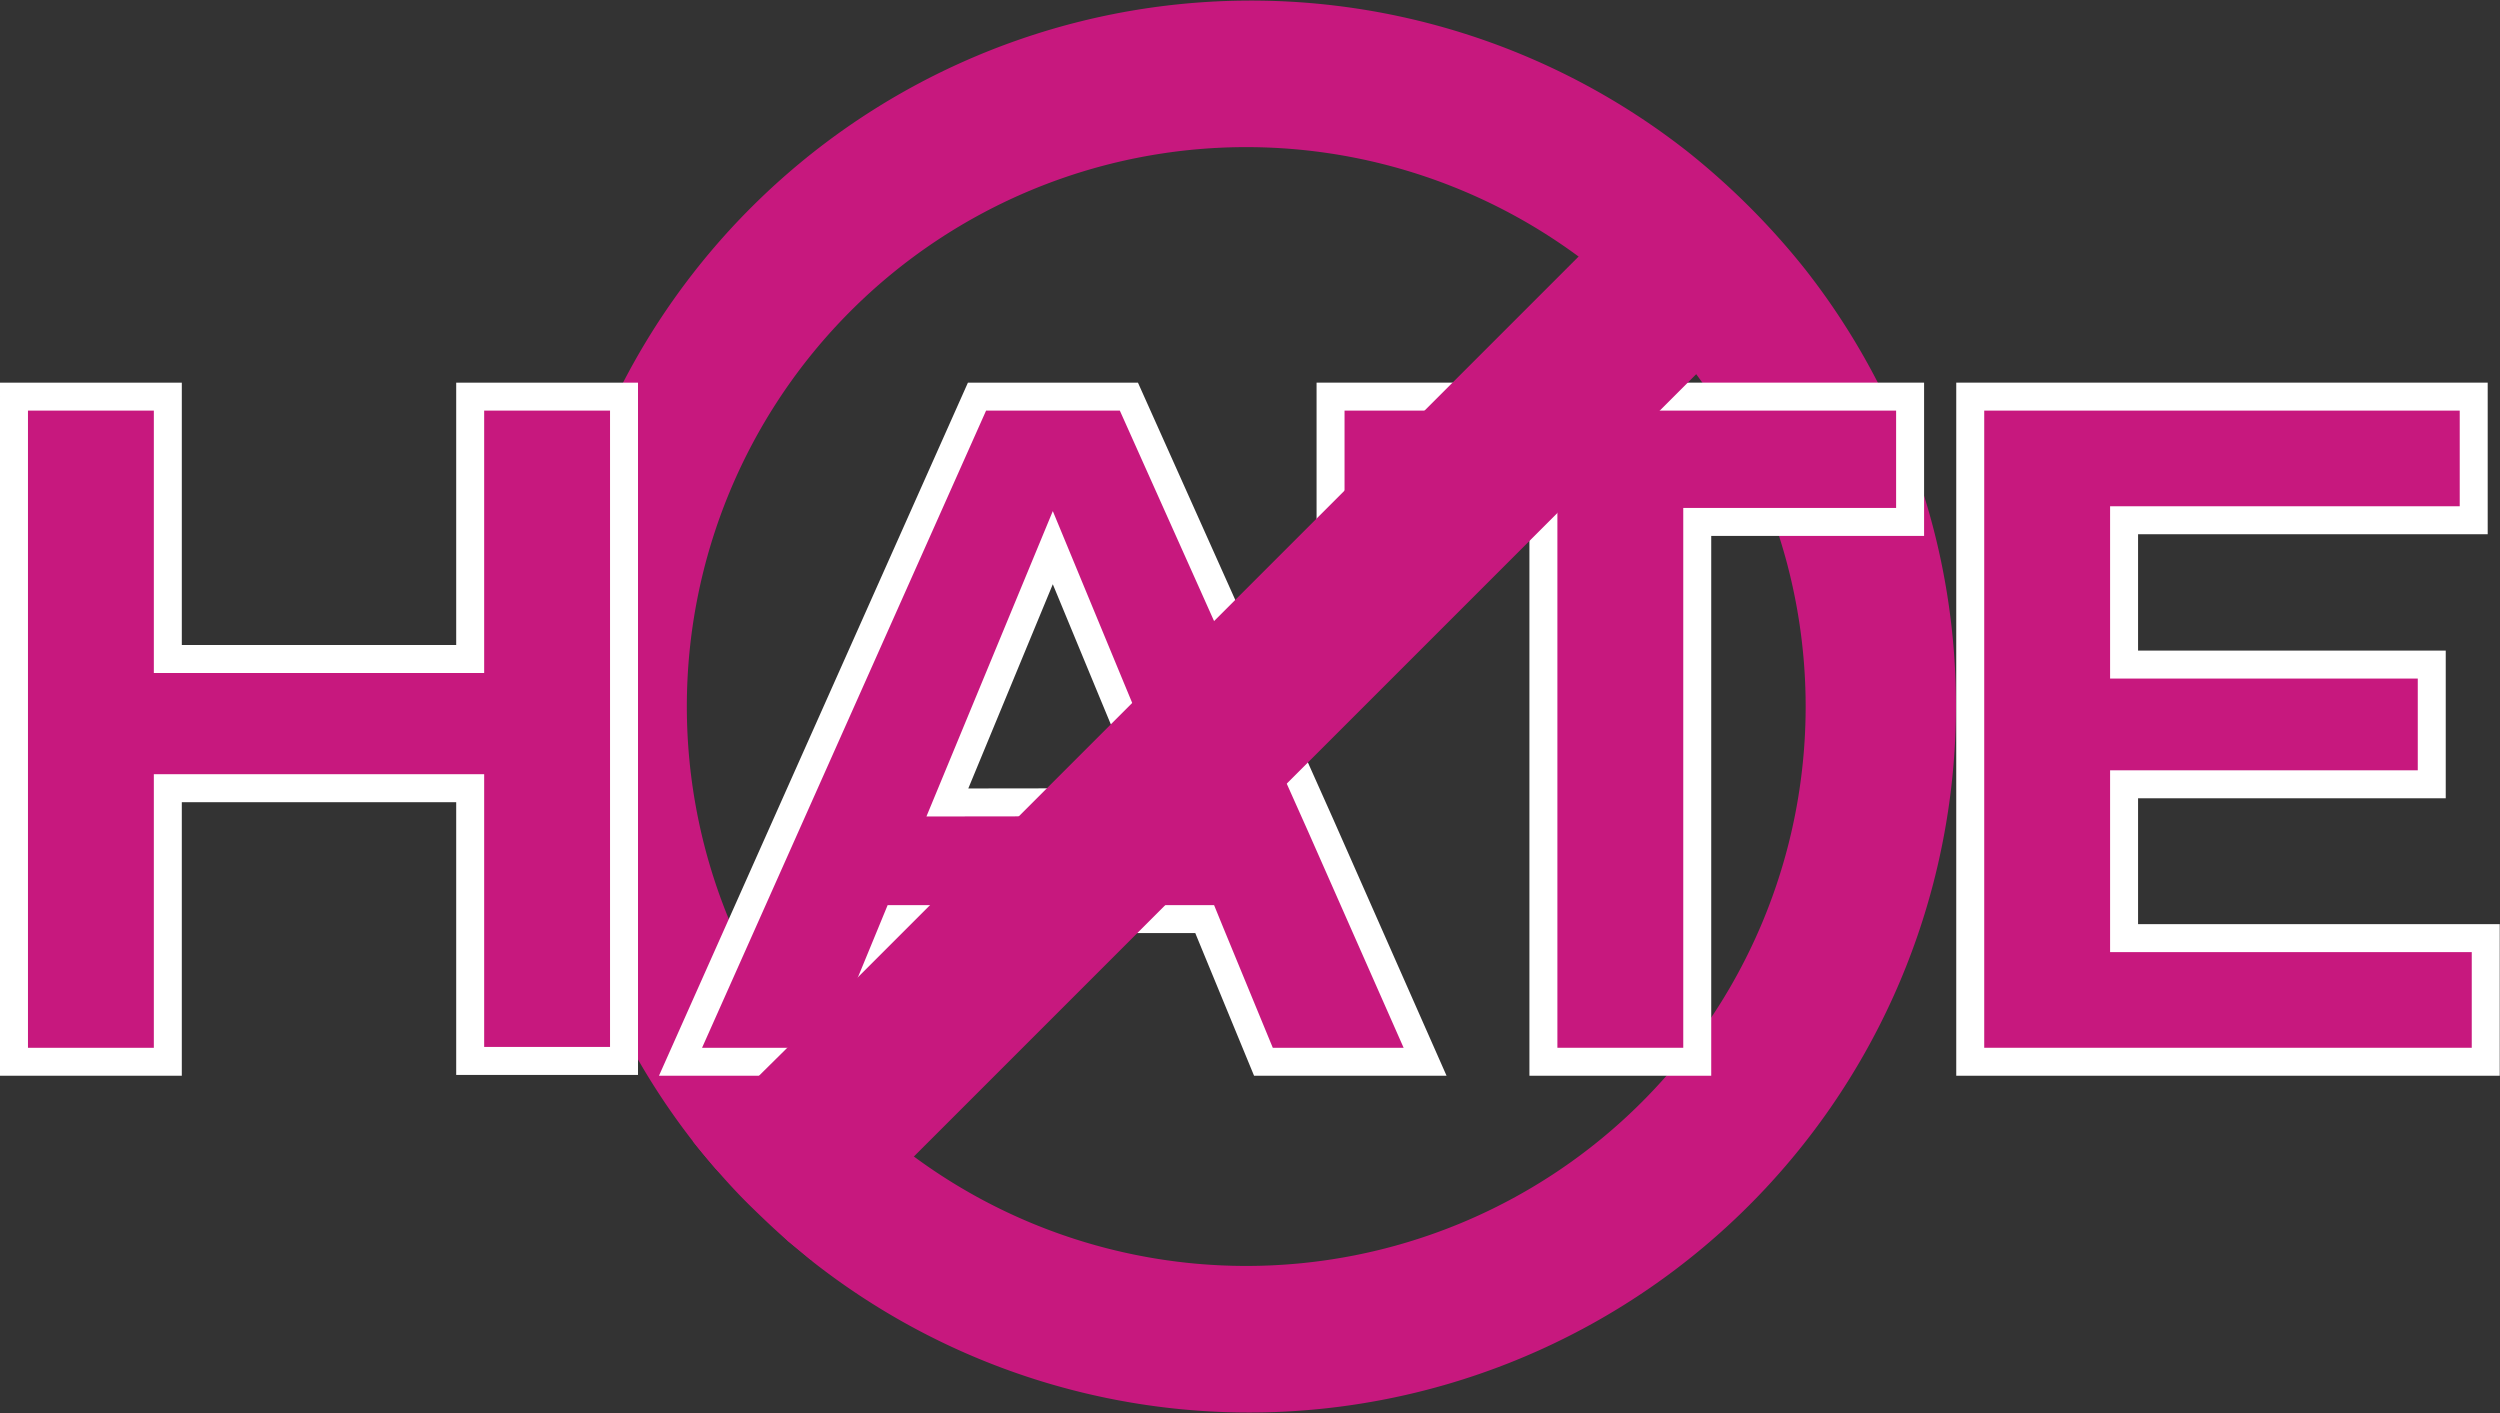 <svg id="Layer_1" data-name="Layer 1" xmlns="http://www.w3.org/2000/svg" viewBox="0 0 89.38 50.52">
  <rect x="0" y="0" width="89.38" height="50.52" fill="#333333" stroke="none"/>
  <defs>
    <style>
      .cls-1, .cls-2 {
        fill: #c7187e;
      }

      .cls-2 {
        stroke: #fff;
        stroke-miterlimit: 10;
      }
    </style>
  </defs>
  <path class="cls-1" d="M90.67,55.45a26.32,26.32,0,0,0-4.22-4.22A25.27,25.27,0,0,0,50.9,86.62l.07.09c.24.3.49.6.74.89.4.46.81.91,1.25,1.34s.88.85,1.34,1.25l.81.67.08.07A25.27,25.27,0,0,0,90.67,55.45ZM84.82,85.23a20,20,0,1,1,0-28.3A20,20,0,0,1,84.82,85.23Z" transform="translate(-26.13 -45.82)"/>
  <g>
    <path class="cls-2" d="M42.94,60v9.38H32.13V60h-5.5V83.78h5.5V74H42.94v9.75h5.5V60Z" transform="translate(-26.13 -45.82)"/>
    <path class="cls-2" d="M73.33,75.29l-3.79-8.48L66.49,60H61.06L50.46,83.78H56.1l2.1-5.1h11l.2.49,1.9,4.61h5.78ZM60,74.51l3.77-9.11,2.11,5.1,1.66,4Z" transform="translate(-26.13 -45.82)"/>
    <path class="cls-2" d="M73.7,60v4.48h7.61v19.3h5.5V64.48h7.61V60Z" transform="translate(-26.13 -45.82)"/>
    <path class="cls-2" d="M102.07,79.36v-5.5h11V69.58h-11V64.42h12.5V60h-18V83.78H115V79.36Z" transform="translate(-26.13 -45.82)"/>
  </g>
  <path class="cls-1" d="M90.52,55.45l-3.74,3.74-28,28-3.67,3.67-.81-.67L51.71,87.6c-.25-.29-.5-.59-.74-.89l-.07-.09L54.56,83l28-28,3.74-3.74a24.53,24.53,0,0,1,2.24,2A26,26,0,0,1,90.52,55.45Z" transform="translate(-26.13 -45.82)"/>
</svg>
